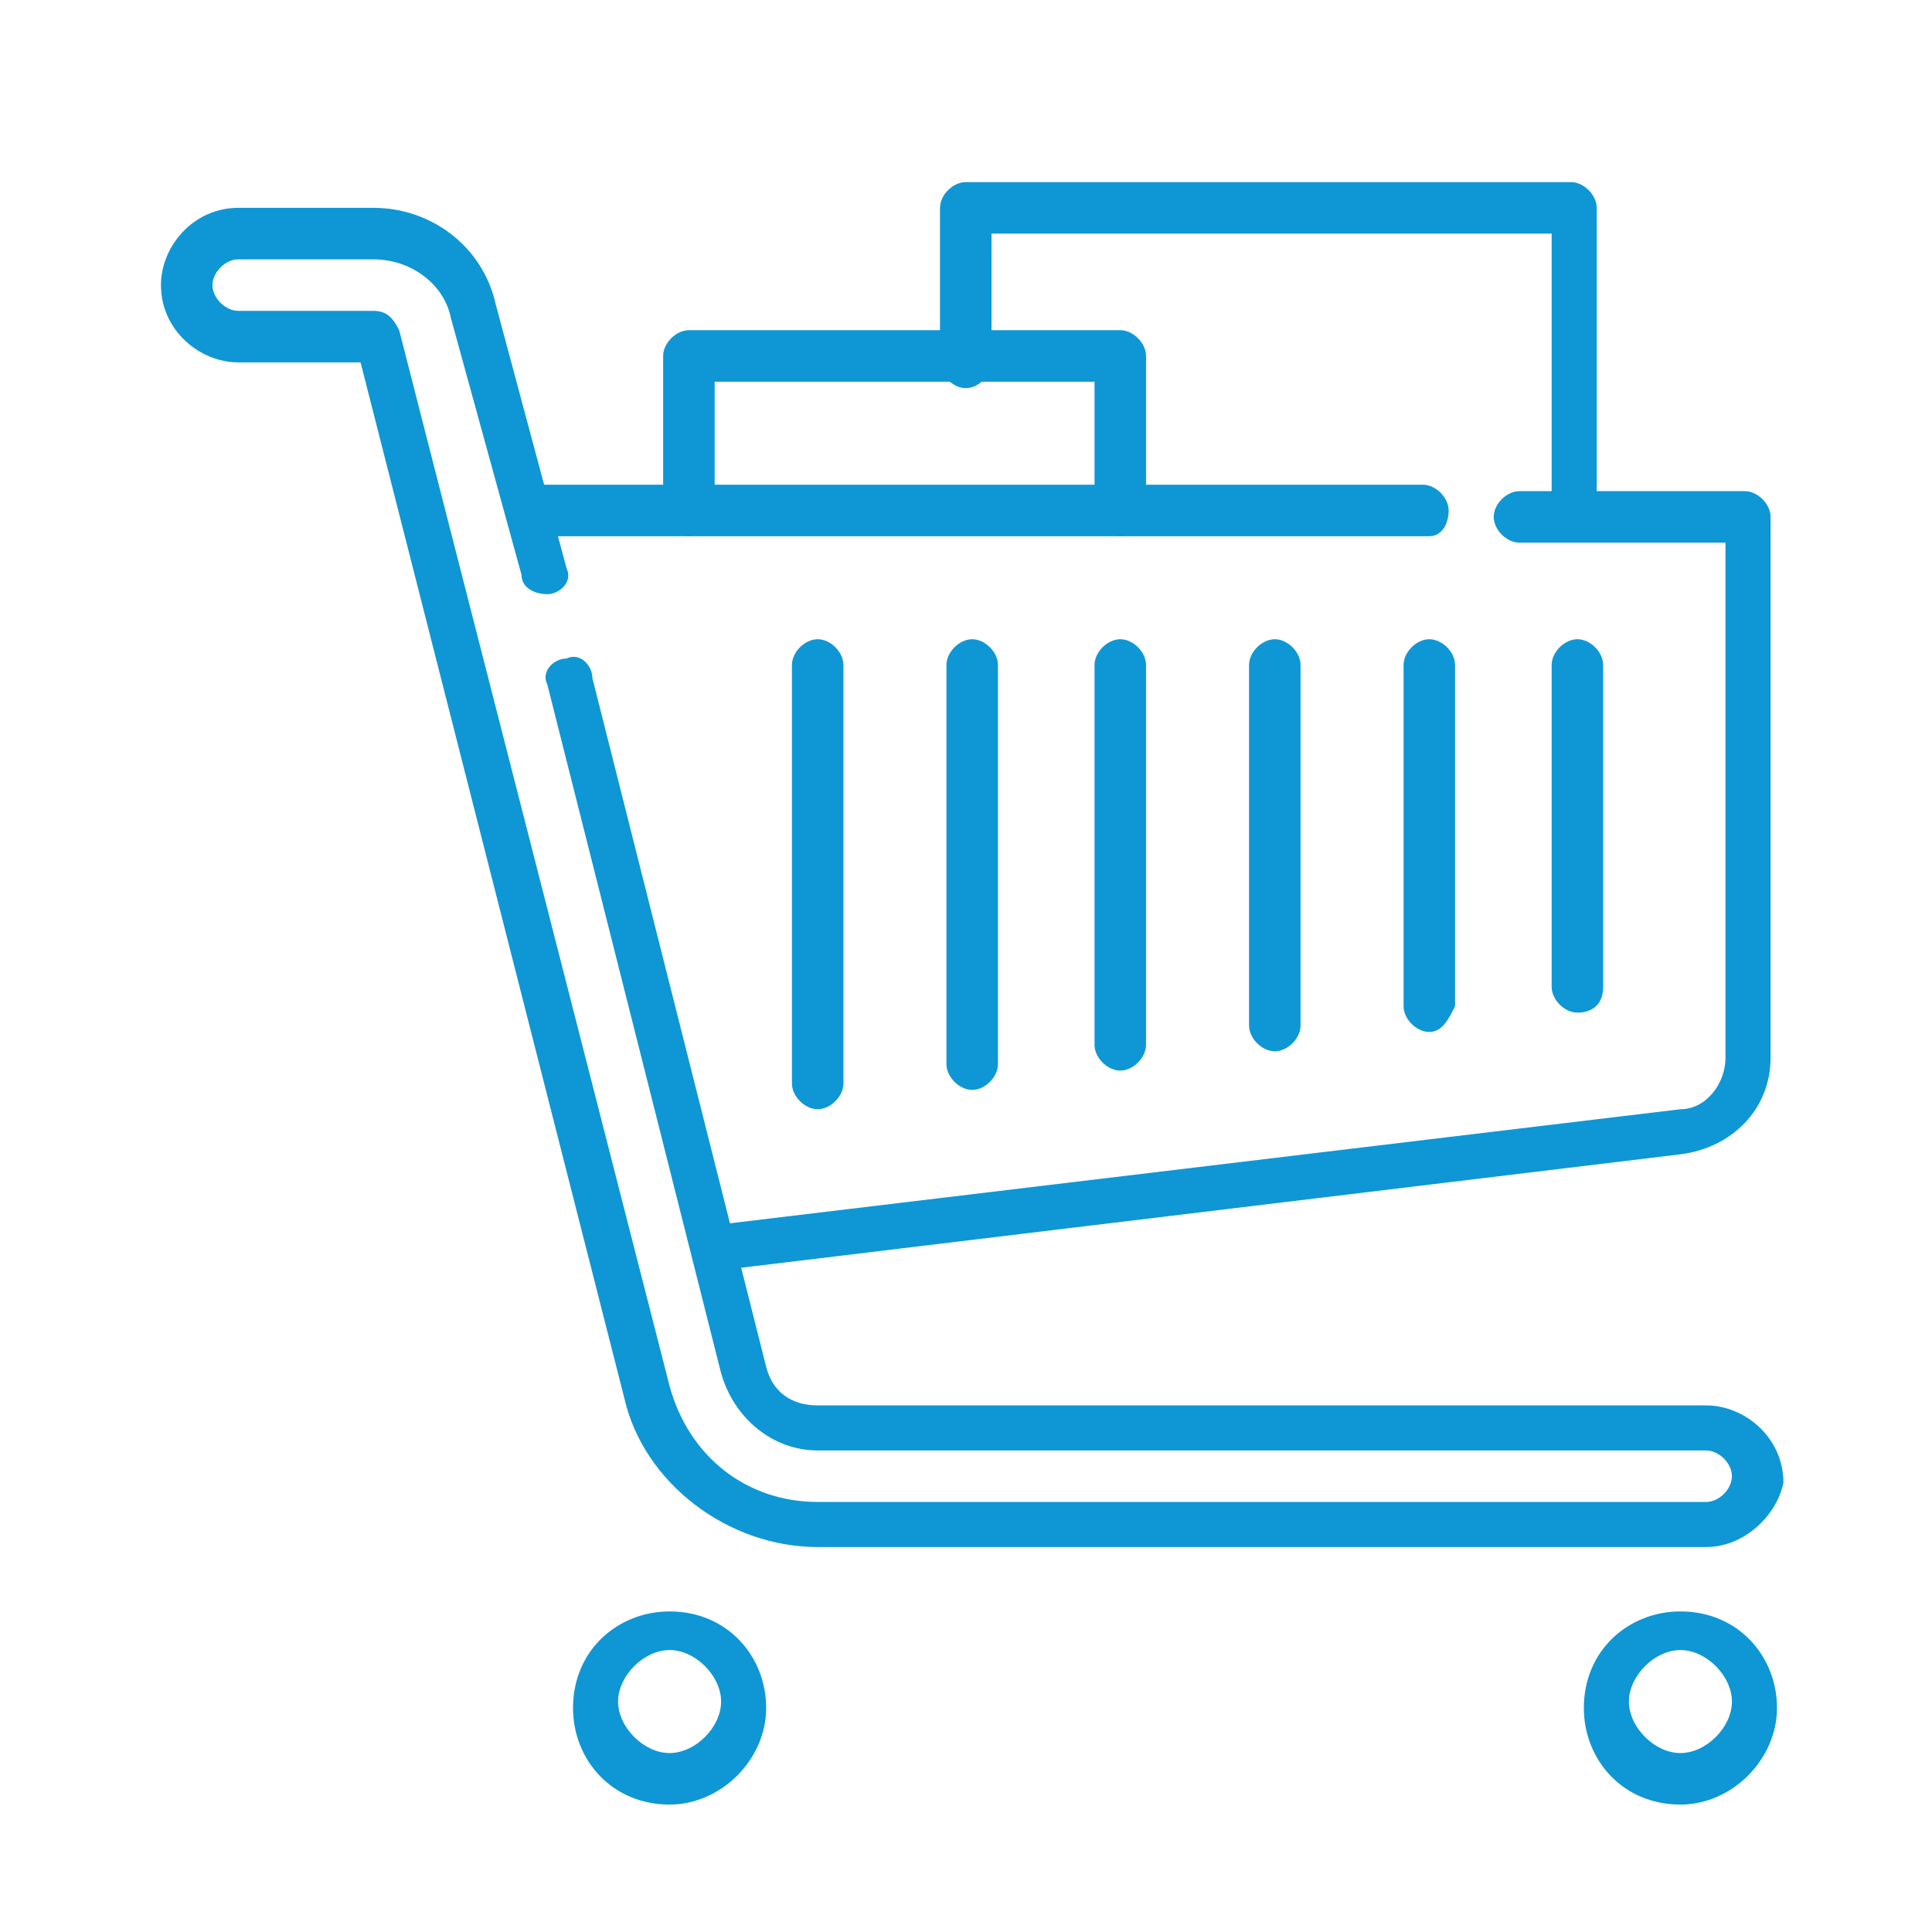 <?xml version="1.0" encoding="utf-8"?>
<!-- Generator: Adobe Illustrator 26.2.1, SVG Export Plug-In . SVG Version: 6.00 Build 0)  -->
<svg version="1.1" id="Layer_1" xmlns="http://www.w3.org/2000/svg" xmlns:xlink="http://www.w3.org/1999/xlink" x="0px" y="0px"
	 viewBox="0 0 40 40" style="enable-background:new 0 0 40 40;" xml:space="preserve">
<style type="text/css">
	.st0{fill:#0E97D4;}
</style>
<g transform="matrix(1.333 0 0 -1.333 0 682.667)">
	<g>
		<path class="st0" d="M11.2,492.4c-0.2,0-0.3,0.1-0.4,0.3c0,0.2,0.1,0.4,0.3,0.4l15,1.8c0.4,0,0.7,0.4,0.7,0.8v8h-3.2
			c-0.2,0-0.4,0.2-0.4,0.4s0.2,0.4,0.4,0.4h3.5c0.2,0,0.4-0.2,0.4-0.4v-8.4c0-0.8-0.6-1.4-1.4-1.5L11.2,492.4
			C11.2,492.4,11.2,492.4,11.2,492.4z"/>
	</g>
	<g>
		<path class="st0" d="M22.2,503.8H8.4c-0.2,0-0.4,0.2-0.4,0.4s0.2,0.4,0.4,0.4h13.7c0.2,0,0.4-0.2,0.4-0.4S22.4,503.8,22.2,503.8z"
			/>
	</g>
	<g>
		<path class="st0" d="M26.5,488.1H12.7c-1.4,0-2.7,1-3,2.3l-4.1,16.1H3.7c-0.6,0-1.2,0.5-1.2,1.2c0,0.6,0.5,1.2,1.2,1.2h2.1
			c0,0,0,0,0,0c0.9,0,1.7-0.6,1.9-1.5l1.1-4.1c0.1-0.2-0.1-0.4-0.3-0.4c-0.2,0-0.4,0.1-0.4,0.3L7,507.2c-0.1,0.5-0.6,0.9-1.2,0.9h0
			H3.7c-0.2,0-0.4-0.2-0.4-0.4c0-0.2,0.2-0.4,0.4-0.4h2.1c0.2,0,0.3-0.1,0.4-0.3l4.2-16.4c0.3-1.1,1.2-1.8,2.3-1.8h13.8
			c0.2,0,0.4,0.2,0.4,0.4s-0.2,0.4-0.4,0.4H12.7c0,0,0,0,0,0c-0.7,0-1.3,0.5-1.5,1.2l-2.7,10.7c-0.1,0.2,0.1,0.4,0.3,0.4
			c0.2,0.1,0.4-0.1,0.4-0.3l2.7-10.7c0.1-0.4,0.4-0.6,0.8-0.6c0,0,0,0,0,0h13.8c0.6,0,1.2-0.5,1.2-1.2
			C27.6,488.6,27.1,488.1,26.5,488.1z"/>
	</g>
	<g>
		<path class="st0" d="M10.4,484.1c-0.9,0-1.5,0.7-1.5,1.5c0,0.9,0.7,1.5,1.5,1.5c0.9,0,1.5-0.7,1.5-1.5
			C11.9,484.8,11.2,484.1,10.4,484.1z M10.4,486.5c-0.4,0-0.8-0.4-0.8-0.8s0.4-0.8,0.8-0.8c0.4,0,0.8,0.4,0.8,0.8
			S10.8,486.5,10.4,486.5z"/>
	</g>
	<g>
		<path class="st0" d="M26.1,484.1c-0.9,0-1.5,0.7-1.5,1.5c0,0.9,0.7,1.5,1.5,1.5c0.9,0,1.5-0.7,1.5-1.5
			C27.6,484.8,26.9,484.1,26.1,484.1z M26.1,486.5c-0.4,0-0.8-0.4-0.8-0.8s0.4-0.8,0.8-0.8s0.8,0.4,0.8,0.8S26.5,486.5,26.1,486.5z"
			/>
	</g>
	<g>
		<path class="st0" d="M12.7,494.9c-0.2,0-0.4,0.2-0.4,0.4v6.5c0,0.2,0.2,0.4,0.4,0.4s0.4-0.2,0.4-0.4v-6.5
			C13.1,495.1,12.9,494.9,12.7,494.9z"/>
	</g>
	<g>
		<path class="st0" d="M15.1,495.2c-0.2,0-0.4,0.2-0.4,0.4v6.2c0,0.2,0.2,0.4,0.4,0.4s0.4-0.2,0.4-0.4v-6.2
			C15.5,495.4,15.3,495.2,15.1,495.2z"/>
	</g>
	<g>
		<path class="st0" d="M17.4,495.5c-0.2,0-0.4,0.2-0.4,0.4v5.9c0,0.2,0.2,0.4,0.4,0.4c0.2,0,0.4-0.2,0.4-0.4v-5.9
			C17.8,495.7,17.6,495.5,17.4,495.5z"/>
	</g>
	<g>
		<path class="st0" d="M19.8,495.8c-0.2,0-0.4,0.2-0.4,0.4v5.6c0,0.2,0.2,0.4,0.4,0.4s0.4-0.2,0.4-0.4v-5.6
			C20.2,496,20,495.8,19.8,495.8z"/>
	</g>
	<g>
		<path class="st0" d="M22.2,496.1c-0.2,0-0.4,0.2-0.4,0.4v5.3c0,0.2,0.2,0.4,0.4,0.4s0.4-0.2,0.4-0.4v-5.3
			C22.5,496.3,22.4,496.1,22.2,496.1z"/>
	</g>
	<g>
		<path class="st0" d="M24.5,496.4c-0.2,0-0.4,0.2-0.4,0.4v5c0,0.2,0.2,0.4,0.4,0.4c0.2,0,0.4-0.2,0.4-0.4v-5
			C24.9,496.5,24.7,496.4,24.5,496.4z"/>
	</g>
	<g>
		<path class="st0" d="M17.4,503.8c-0.2,0-0.4,0.2-0.4,0.4v2h-5.9v-2c0-0.2-0.2-0.4-0.4-0.4s-0.4,0.2-0.4,0.4v2.4
			c0,0.2,0.2,0.4,0.4,0.4h6.7c0.2,0,0.4-0.2,0.4-0.4v-2.4C17.8,503.9,17.6,503.8,17.4,503.8z"/>
	</g>
	<g>
		<path class="st0" d="M24.5,503.8c-0.2,0-0.4,0.2-0.4,0.4v4.3h-8.7v-2c0-0.2-0.2-0.4-0.4-0.4s-0.4,0.2-0.4,0.4v2.4
			c0,0.2,0.2,0.4,0.4,0.4h9.4c0.2,0,0.4-0.2,0.4-0.4v-4.7C24.9,503.9,24.7,503.8,24.5,503.8z"/>
	</g>
</g>
</svg>
